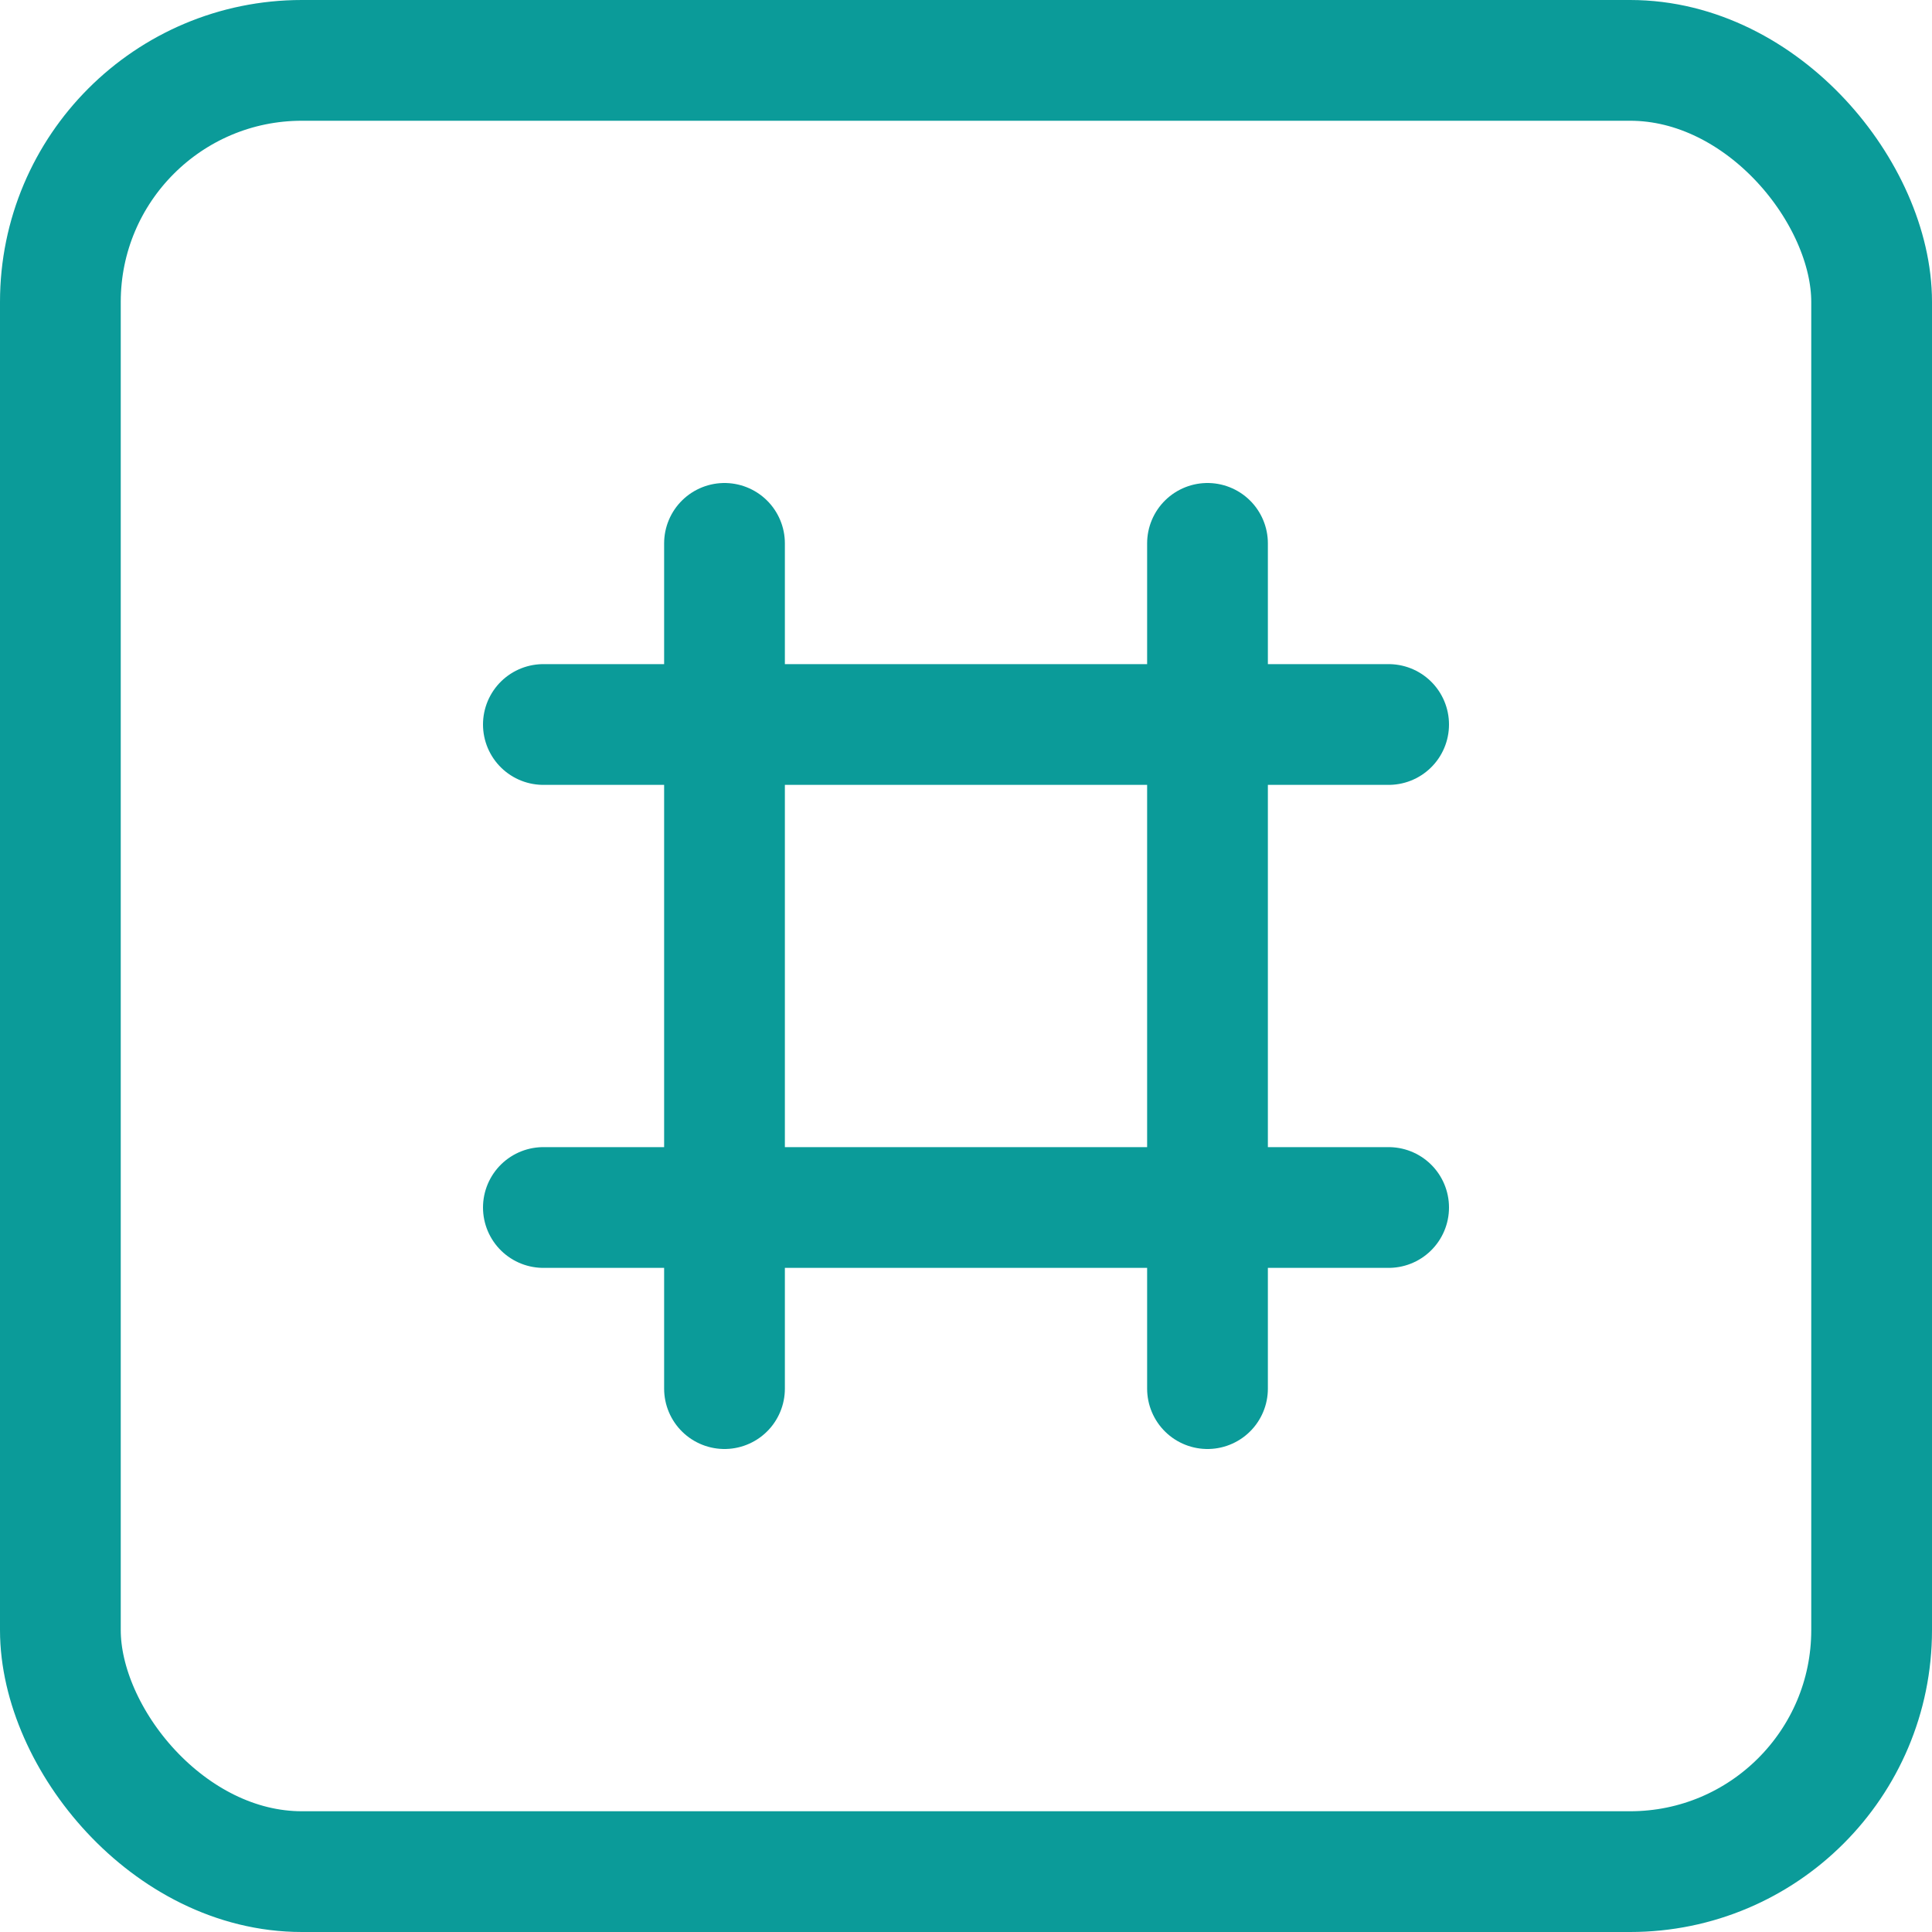 <svg xmlns="http://www.w3.org/2000/svg" width="64" height="64" viewBox="0 0 64 64" fill="none" role="img" aria-label="Social Media Icon">
  <!-- Outer rounded square border -->
  <rect x="2" y="2" width="60" height="60" rx="8" stroke="#0b9b99" stroke-width="4" fill="none"/>
  
  <!-- Hashtag symbol to signify social media -->
  <!-- Two vertical lines -->
  <line x1="24" y1="18" x2="24" y2="46" stroke="#0b9b99" stroke-width="4" stroke-linecap="round"/>
  <line x1="40" y1="18" x2="40" y2="46" stroke="#0b9b99" stroke-width="4" stroke-linecap="round"/>
  <!-- Two horizontal lines -->
  <line x1="18" y1="24" x2="46" y2="24" stroke="#0b9b99" stroke-width="4" stroke-linecap="round"/>
  <line x1="18" y1="40" x2="46" y2="40" stroke="#0b9b99" stroke-width="4" stroke-linecap="round"/>
</svg>
